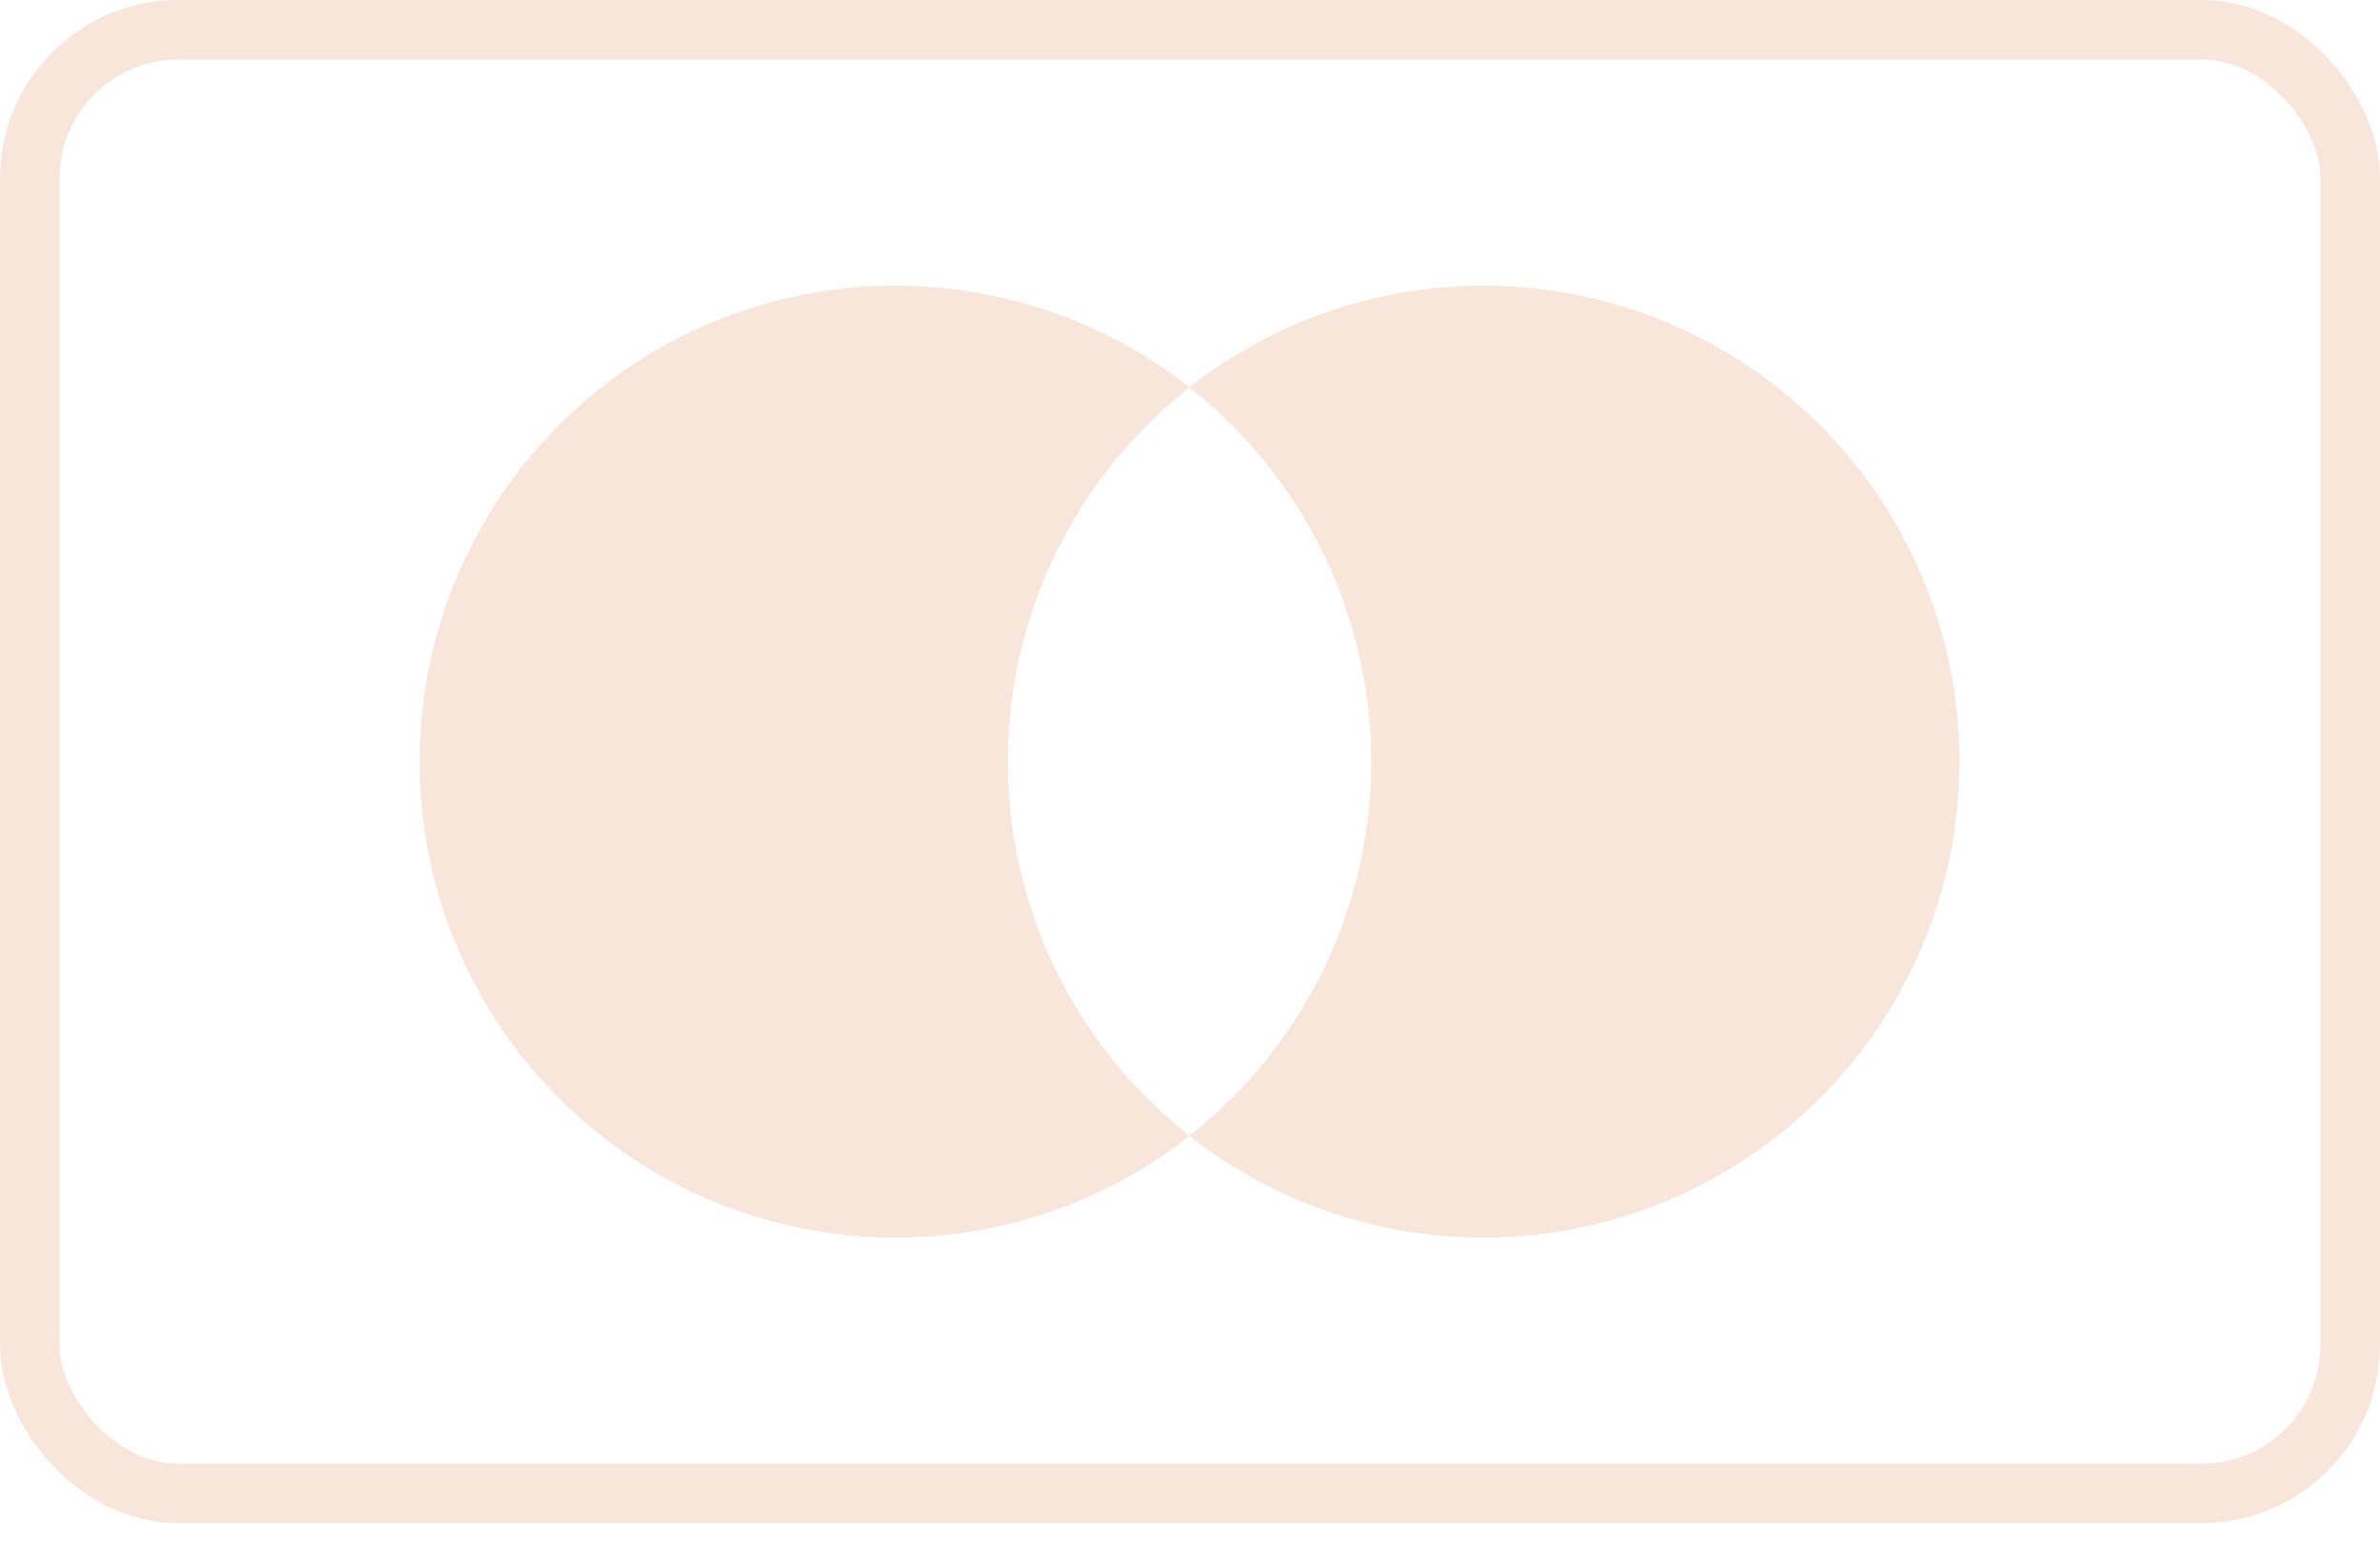 <svg width="40" height="26" viewBox="0 0 40 26" fill="none" xmlns="http://www.w3.org/2000/svg"><rect x=".5" y=".5" width="39" height="24.6" rx="2.5" stroke="#F9E6DA"/><path d="M16.94 12.8a7.987 7.987 0 013.055-6.289 8 8 0 00-12.943 6.29 8 8 0 0012.943 6.29 7.986 7.986 0 01-3.055-6.29z" fill="#F9E6DA"/><path d="M32.931 12.8a8 8 0 01-12.943 6.29 7.985 7.985 0 003.056-6.29 7.986 7.986 0 00-3.056-6.289 8 8 0 0112.943 6.29z" fill="#F9E6DA"/></svg>